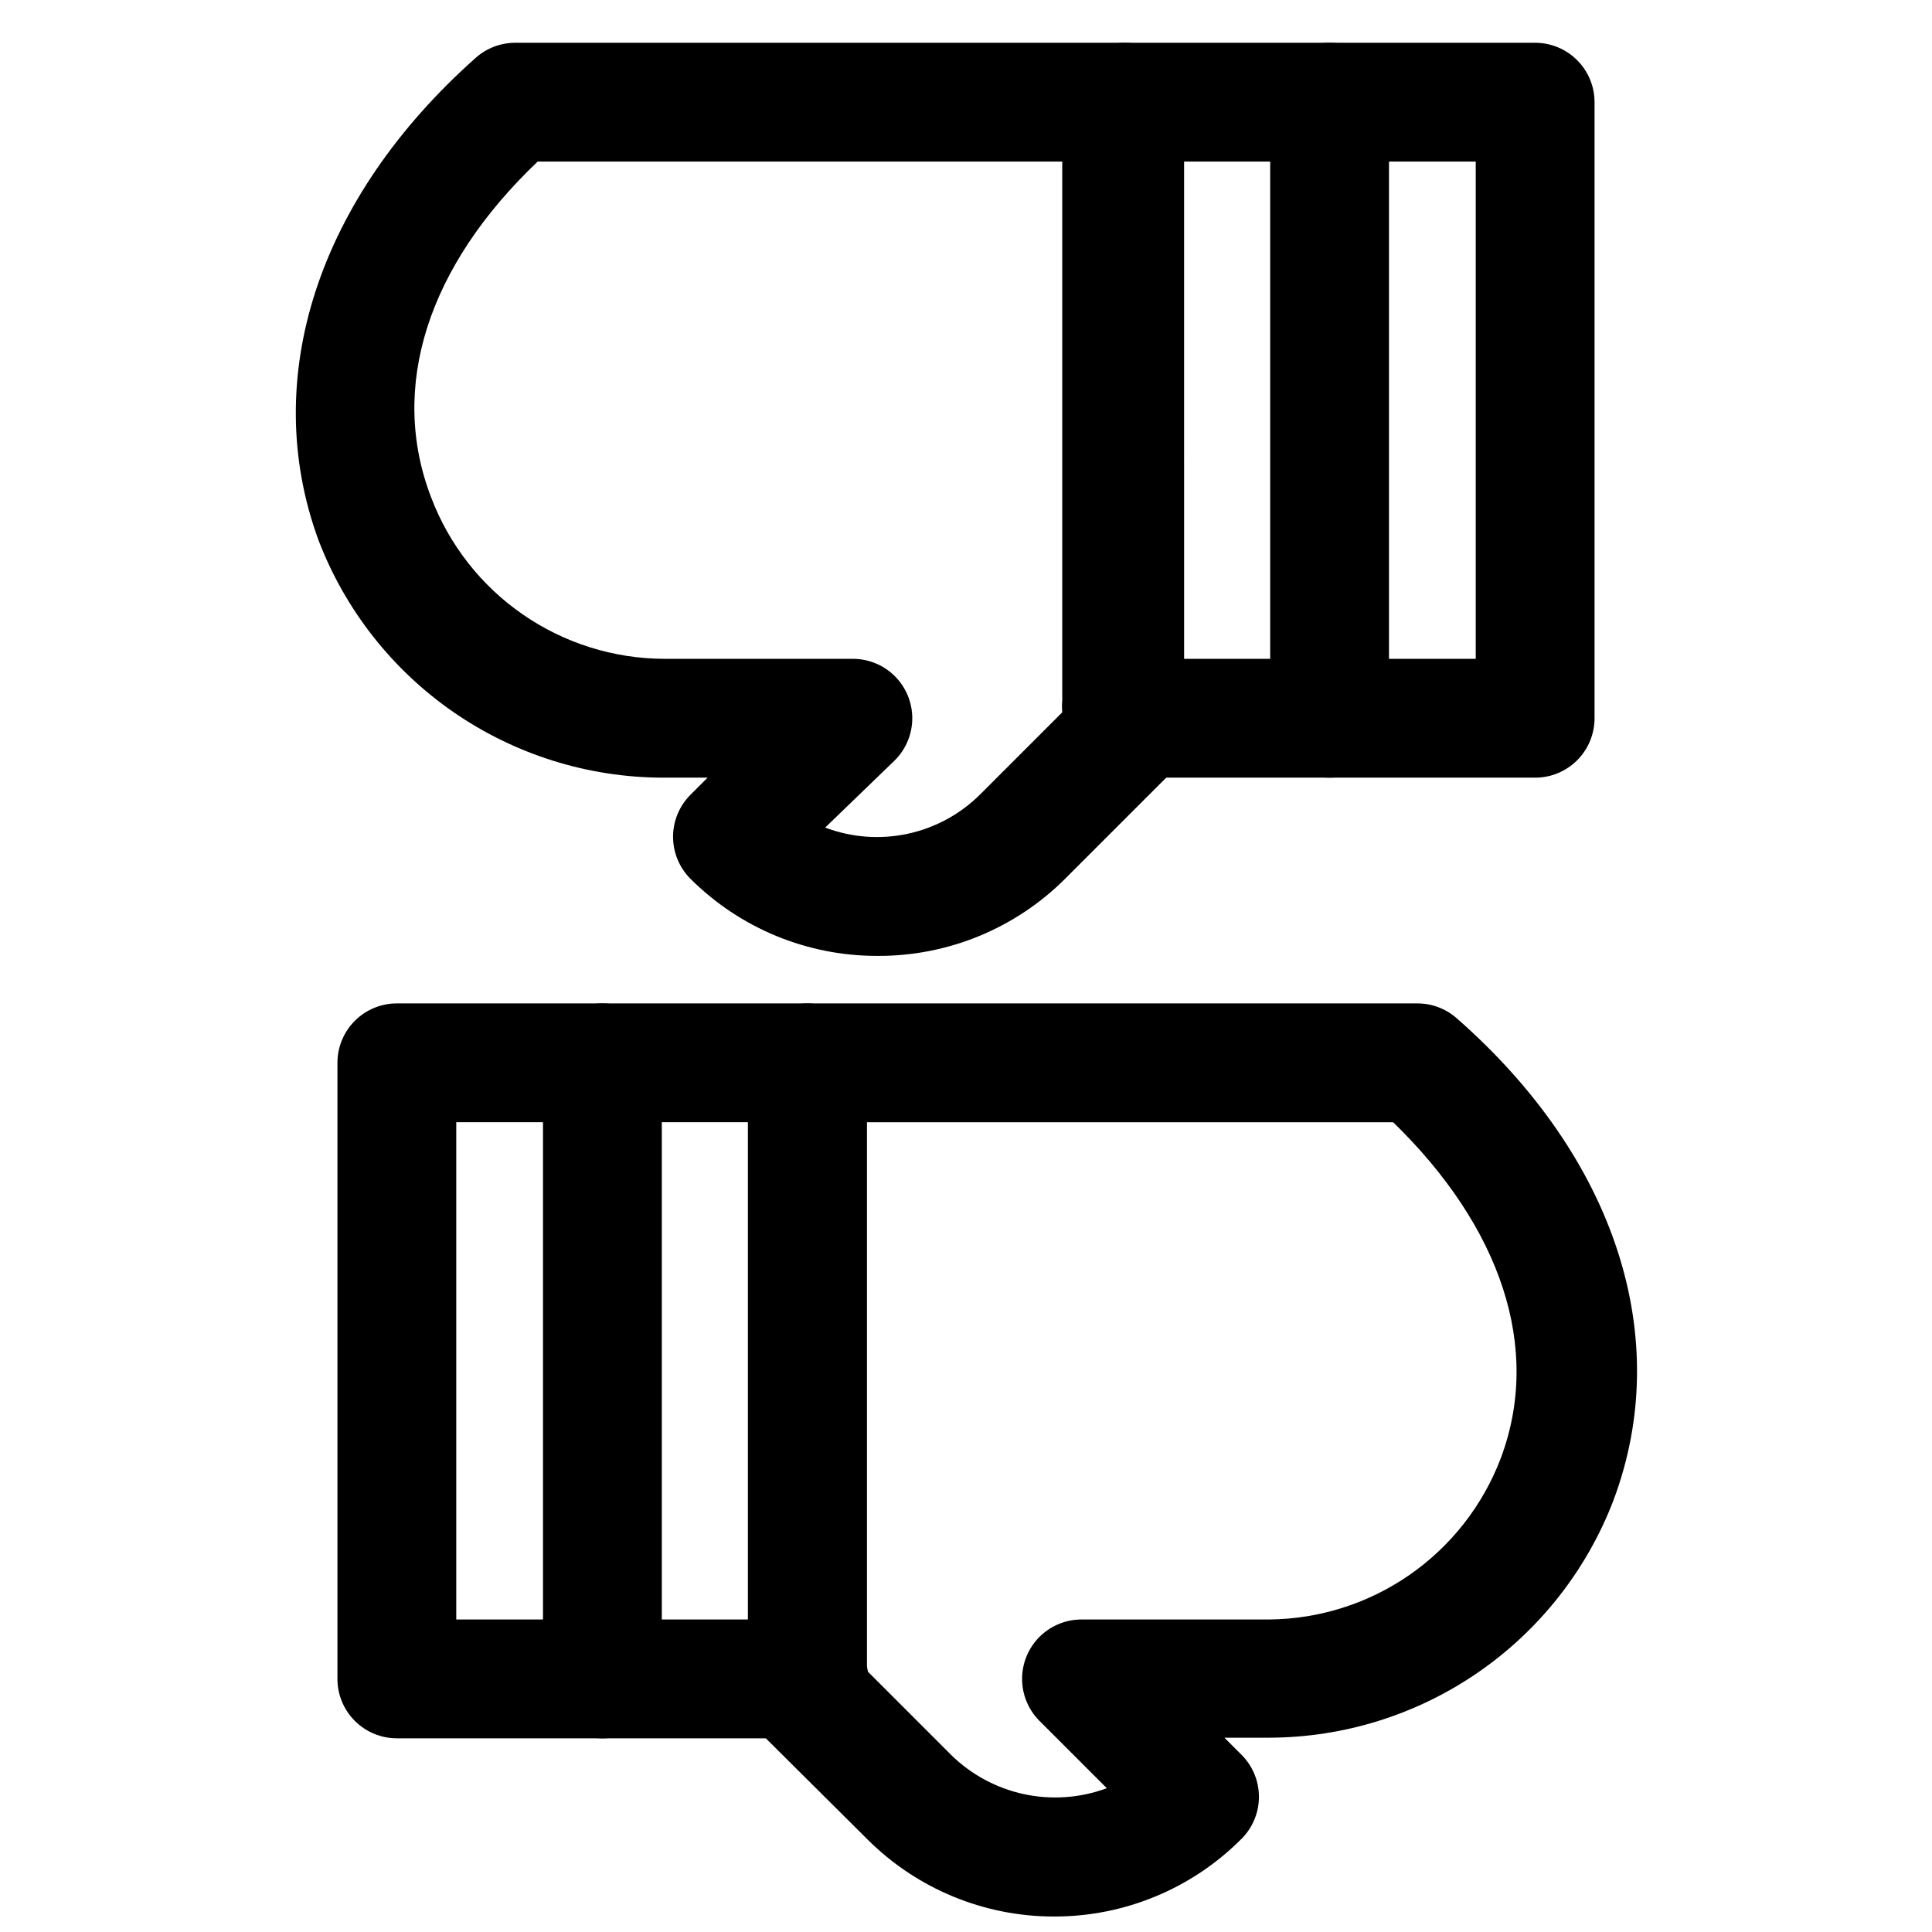 <?xml version="1.0" encoding="UTF-8"?>
<!-- Uploaded to: ICON Repo, www.iconrepo.com, Generator: ICON Repo Mixer Tools -->
<svg width="800px" height="800px" version="1.1" viewBox="144 144 512 512" xmlns="http://www.w3.org/2000/svg">
 <defs>
  <clipPath id="a">
   <path d="m340 409h238v242.9h-238z"/>
  </clipPath>
 </defs>
 <path d="m550.83 350.09h-108.79c-4.176 0-8.18-1.66-11.133-4.609-2.953-2.953-4.609-6.961-4.609-11.133v-163.27c0-4.172 1.656-8.18 4.609-11.129 2.953-2.953 6.957-4.613 11.133-4.613h108.79c4.176 0 8.18 1.66 11.133 4.613 2.949 2.949 4.609 6.957 4.609 11.129v163.27c0 4.172-1.66 8.18-4.609 11.133-2.953 2.949-6.957 4.609-11.133 4.609zm-93.047-31.488h77.305l-0.004-131.78h-77.305z"/>
 <path d="m376.54 397.32c-18.594 0.047-36.441-7.316-49.594-20.465-2.93-2.949-4.578-6.941-4.578-11.102 0-4.156 1.648-8.148 4.578-11.098l4.566-4.566h-11.965c-19.777-0.066-39.07-6.117-55.344-17.355-16.27-11.242-28.758-27.145-35.816-45.621-15.742-42.98 0-90.688 41.562-127.68h0.004c2.848-2.59 6.543-4.043 10.391-4.094h161.69c4.176 0 8.18 1.66 11.133 4.613 2.953 2.949 4.609 6.957 4.609 11.129v158.39c1.609 2.973 2.215 6.387 1.734 9.73-0.48 3.348-2.027 6.449-4.41 8.848l-28.812 28.812h0.004c-13.191 13.184-31.102 20.555-49.754 20.465zm-13.855-34.008v0.004c6.973 2.641 14.559 3.211 21.848 1.648s13.973-5.199 19.246-10.465l21.727-21.727v-0.004c-0.098-1.047-0.098-2.098 0-3.148v-142.8h-139.02c-29.125 27.711-39.52 59.828-28.184 89.109 4.773 12.516 13.223 23.293 24.242 30.906 11.016 7.617 24.082 11.719 37.477 11.762h49.91-0.004c4.195-0.023 8.227 1.625 11.199 4.582 2.973 2.961 4.641 6.981 4.637 11.176-0.004 4.191-1.68 8.211-4.656 11.164z"/>
 <path d="m496.35 350.09c-4.176 0-8.18-1.66-11.133-4.609-2.953-2.953-4.609-6.961-4.609-11.133v-163.27c0-5.621 3-10.82 7.871-13.633 4.871-2.812 10.871-2.812 15.742 0s7.875 8.012 7.875 13.633v163.27c0 4.172-1.66 8.18-4.613 11.133-2.953 2.949-6.957 4.609-11.133 4.609z"/>
 <path d="m357.96 604.67h-108.79c-4.176 0-8.18-1.66-11.133-4.613-2.953-2.953-4.613-6.957-4.613-11.133v-163.27c0-4.176 1.66-8.18 4.613-11.133 2.953-2.953 6.957-4.609 11.133-4.609h108.79-0.004c4.176 0 8.18 1.656 11.133 4.609s4.613 6.957 4.613 11.133v163.27c0 4.176-1.66 8.18-4.613 11.133s-6.957 4.613-11.133 4.613zm-93.047-31.488h77.305v-131.78h-77.305z"/>
 <g clip-path="url(#a)">
  <path d="m423.46 651.9c-18.594 0.047-36.441-7.32-49.594-20.465l-28.969-28.812c-2.383-2.398-3.926-5.5-4.41-8.848-0.48-3.344 0.125-6.758 1.734-9.73v-158.39c0-4.176 1.656-8.18 4.609-11.133s6.957-4.609 11.133-4.609h161.69c3.828 0.004 7.523 1.402 10.391 3.934 42.195 37 57.625 84.859 41.562 127.68l0.004 0.004c-7.059 18.473-19.547 34.375-35.816 45.617-16.273 11.242-35.566 17.293-55.344 17.359h-11.965l4.566 4.566v-0.004c2.934 2.953 4.578 6.941 4.578 11.102 0 4.16-1.645 8.148-4.578 11.098-13.125 13.207-30.977 20.629-49.594 20.625zm-49.438-64.867 22.043 22.043c5.332 5.234 12.039 8.84 19.344 10.402s14.902 1.012 21.906-1.586l-17.949-17.949v0.004c-2.891-2.953-4.508-6.922-4.5-11.055 0.008-4.133 1.637-8.094 4.543-11.035 2.902-2.938 6.848-4.617 10.977-4.676h49.91c13.34-0.109 26.336-4.238 37.293-11.848 10.953-7.613 19.355-18.355 24.109-30.82 11.02-29.285 0-61.402-28.496-89.109h-139.49v144.06z"/>
 </g>
 <path d="m303.64 604.67c-4.176 0-8.18-1.66-11.133-4.613s-4.609-6.957-4.609-11.133v-163.27c0-5.625 3-10.82 7.871-13.633 4.871-2.812 10.871-2.812 15.742 0s7.875 8.008 7.875 13.633v163.27c0 4.176-1.66 8.18-4.613 11.133s-6.957 4.613-11.133 4.613z"/>
</svg>